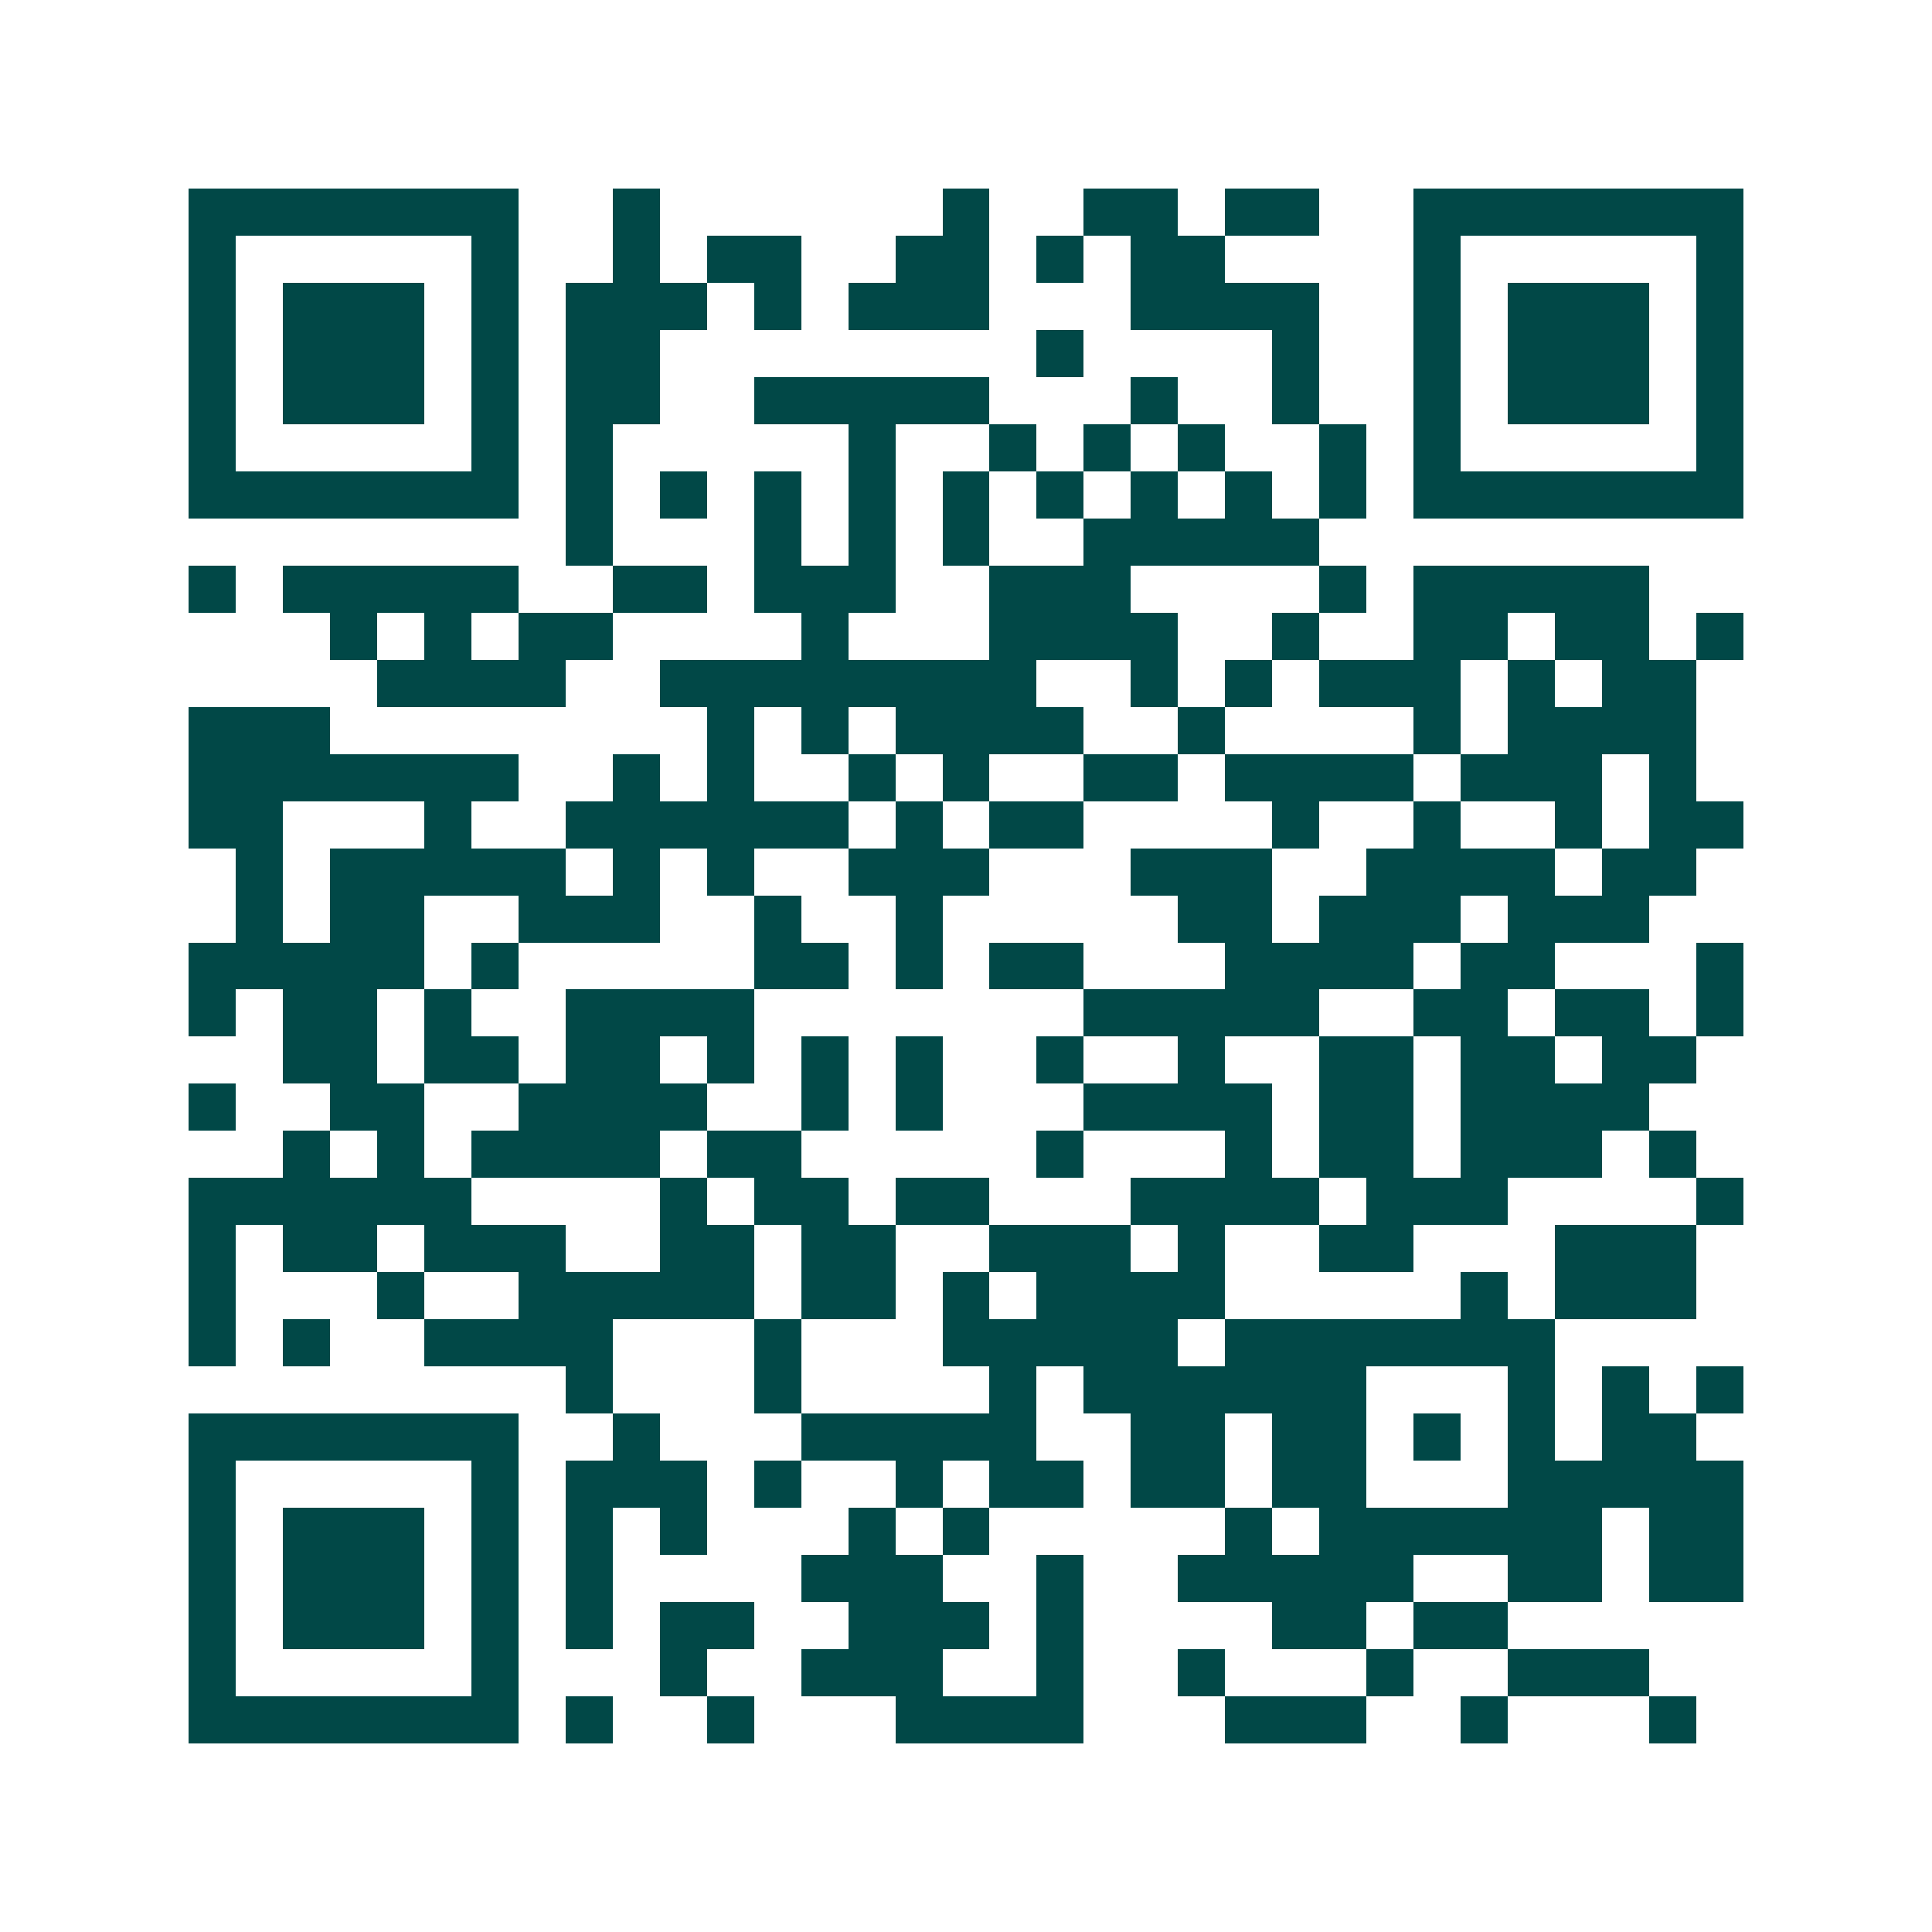 <svg xmlns="http://www.w3.org/2000/svg" width="200" height="200" viewBox="0 0 41 41" shape-rendering="crispEdges"><path fill="#ffffff" d="M0 0h41v41H0z"/><path stroke="#014847" d="M4 4.5h7m2 0h1m6 0h1m2 0h2m1 0h2m2 0h7M4 5.5h1m5 0h1m2 0h1m1 0h2m2 0h2m1 0h1m1 0h2m4 0h1m5 0h1M4 6.5h1m1 0h3m1 0h1m1 0h3m1 0h1m1 0h3m3 0h4m2 0h1m1 0h3m1 0h1M4 7.5h1m1 0h3m1 0h1m1 0h2m8 0h1m4 0h1m2 0h1m1 0h3m1 0h1M4 8.5h1m1 0h3m1 0h1m1 0h2m2 0h5m3 0h1m2 0h1m2 0h1m1 0h3m1 0h1M4 9.5h1m5 0h1m1 0h1m5 0h1m2 0h1m1 0h1m1 0h1m2 0h1m1 0h1m5 0h1M4 10.5h7m1 0h1m1 0h1m1 0h1m1 0h1m1 0h1m1 0h1m1 0h1m1 0h1m1 0h1m1 0h7M12 11.5h1m3 0h1m1 0h1m1 0h1m2 0h5M4 12.5h1m1 0h5m2 0h2m1 0h3m2 0h3m4 0h1m1 0h5M7 13.5h1m1 0h1m1 0h2m4 0h1m3 0h4m2 0h1m2 0h2m1 0h2m1 0h1M8 14.5h4m2 0h8m2 0h1m1 0h1m1 0h3m1 0h1m1 0h2M4 15.5h3m8 0h1m1 0h1m1 0h4m2 0h1m4 0h1m1 0h4M4 16.5h7m2 0h1m1 0h1m2 0h1m1 0h1m2 0h2m1 0h4m1 0h3m1 0h1M4 17.5h2m3 0h1m2 0h6m1 0h1m1 0h2m4 0h1m2 0h1m2 0h1m1 0h2M5 18.5h1m1 0h5m1 0h1m1 0h1m2 0h3m3 0h3m2 0h4m1 0h2M5 19.5h1m1 0h2m2 0h3m2 0h1m2 0h1m5 0h2m1 0h3m1 0h3M4 20.5h5m1 0h1m5 0h2m1 0h1m1 0h2m3 0h4m1 0h2m3 0h1M4 21.5h1m1 0h2m1 0h1m2 0h4m7 0h5m2 0h2m1 0h2m1 0h1M6 22.5h2m1 0h2m1 0h2m1 0h1m1 0h1m1 0h1m2 0h1m2 0h1m2 0h2m1 0h2m1 0h2M4 23.5h1m2 0h2m2 0h4m2 0h1m1 0h1m3 0h4m1 0h2m1 0h4M6 24.5h1m1 0h1m1 0h4m1 0h2m5 0h1m3 0h1m1 0h2m1 0h3m1 0h1M4 25.5h6m4 0h1m1 0h2m1 0h2m3 0h4m1 0h3m4 0h1M4 26.5h1m1 0h2m1 0h3m2 0h2m1 0h2m2 0h3m1 0h1m2 0h2m3 0h3M4 27.5h1m3 0h1m2 0h5m1 0h2m1 0h1m1 0h4m5 0h1m1 0h3M4 28.5h1m1 0h1m2 0h4m3 0h1m3 0h5m1 0h7M12 29.5h1m3 0h1m4 0h1m1 0h6m3 0h1m1 0h1m1 0h1M4 30.5h7m2 0h1m3 0h5m2 0h2m1 0h2m1 0h1m1 0h1m1 0h2M4 31.5h1m5 0h1m1 0h3m1 0h1m2 0h1m1 0h2m1 0h2m1 0h2m3 0h5M4 32.5h1m1 0h3m1 0h1m1 0h1m1 0h1m3 0h1m1 0h1m5 0h1m1 0h6m1 0h2M4 33.5h1m1 0h3m1 0h1m1 0h1m4 0h3m2 0h1m2 0h5m2 0h2m1 0h2M4 34.5h1m1 0h3m1 0h1m1 0h1m1 0h2m2 0h3m1 0h1m4 0h2m1 0h2M4 35.5h1m5 0h1m3 0h1m2 0h3m2 0h1m2 0h1m3 0h1m2 0h3M4 36.5h7m1 0h1m2 0h1m3 0h4m3 0h3m2 0h1m3 0h1"/></svg>
